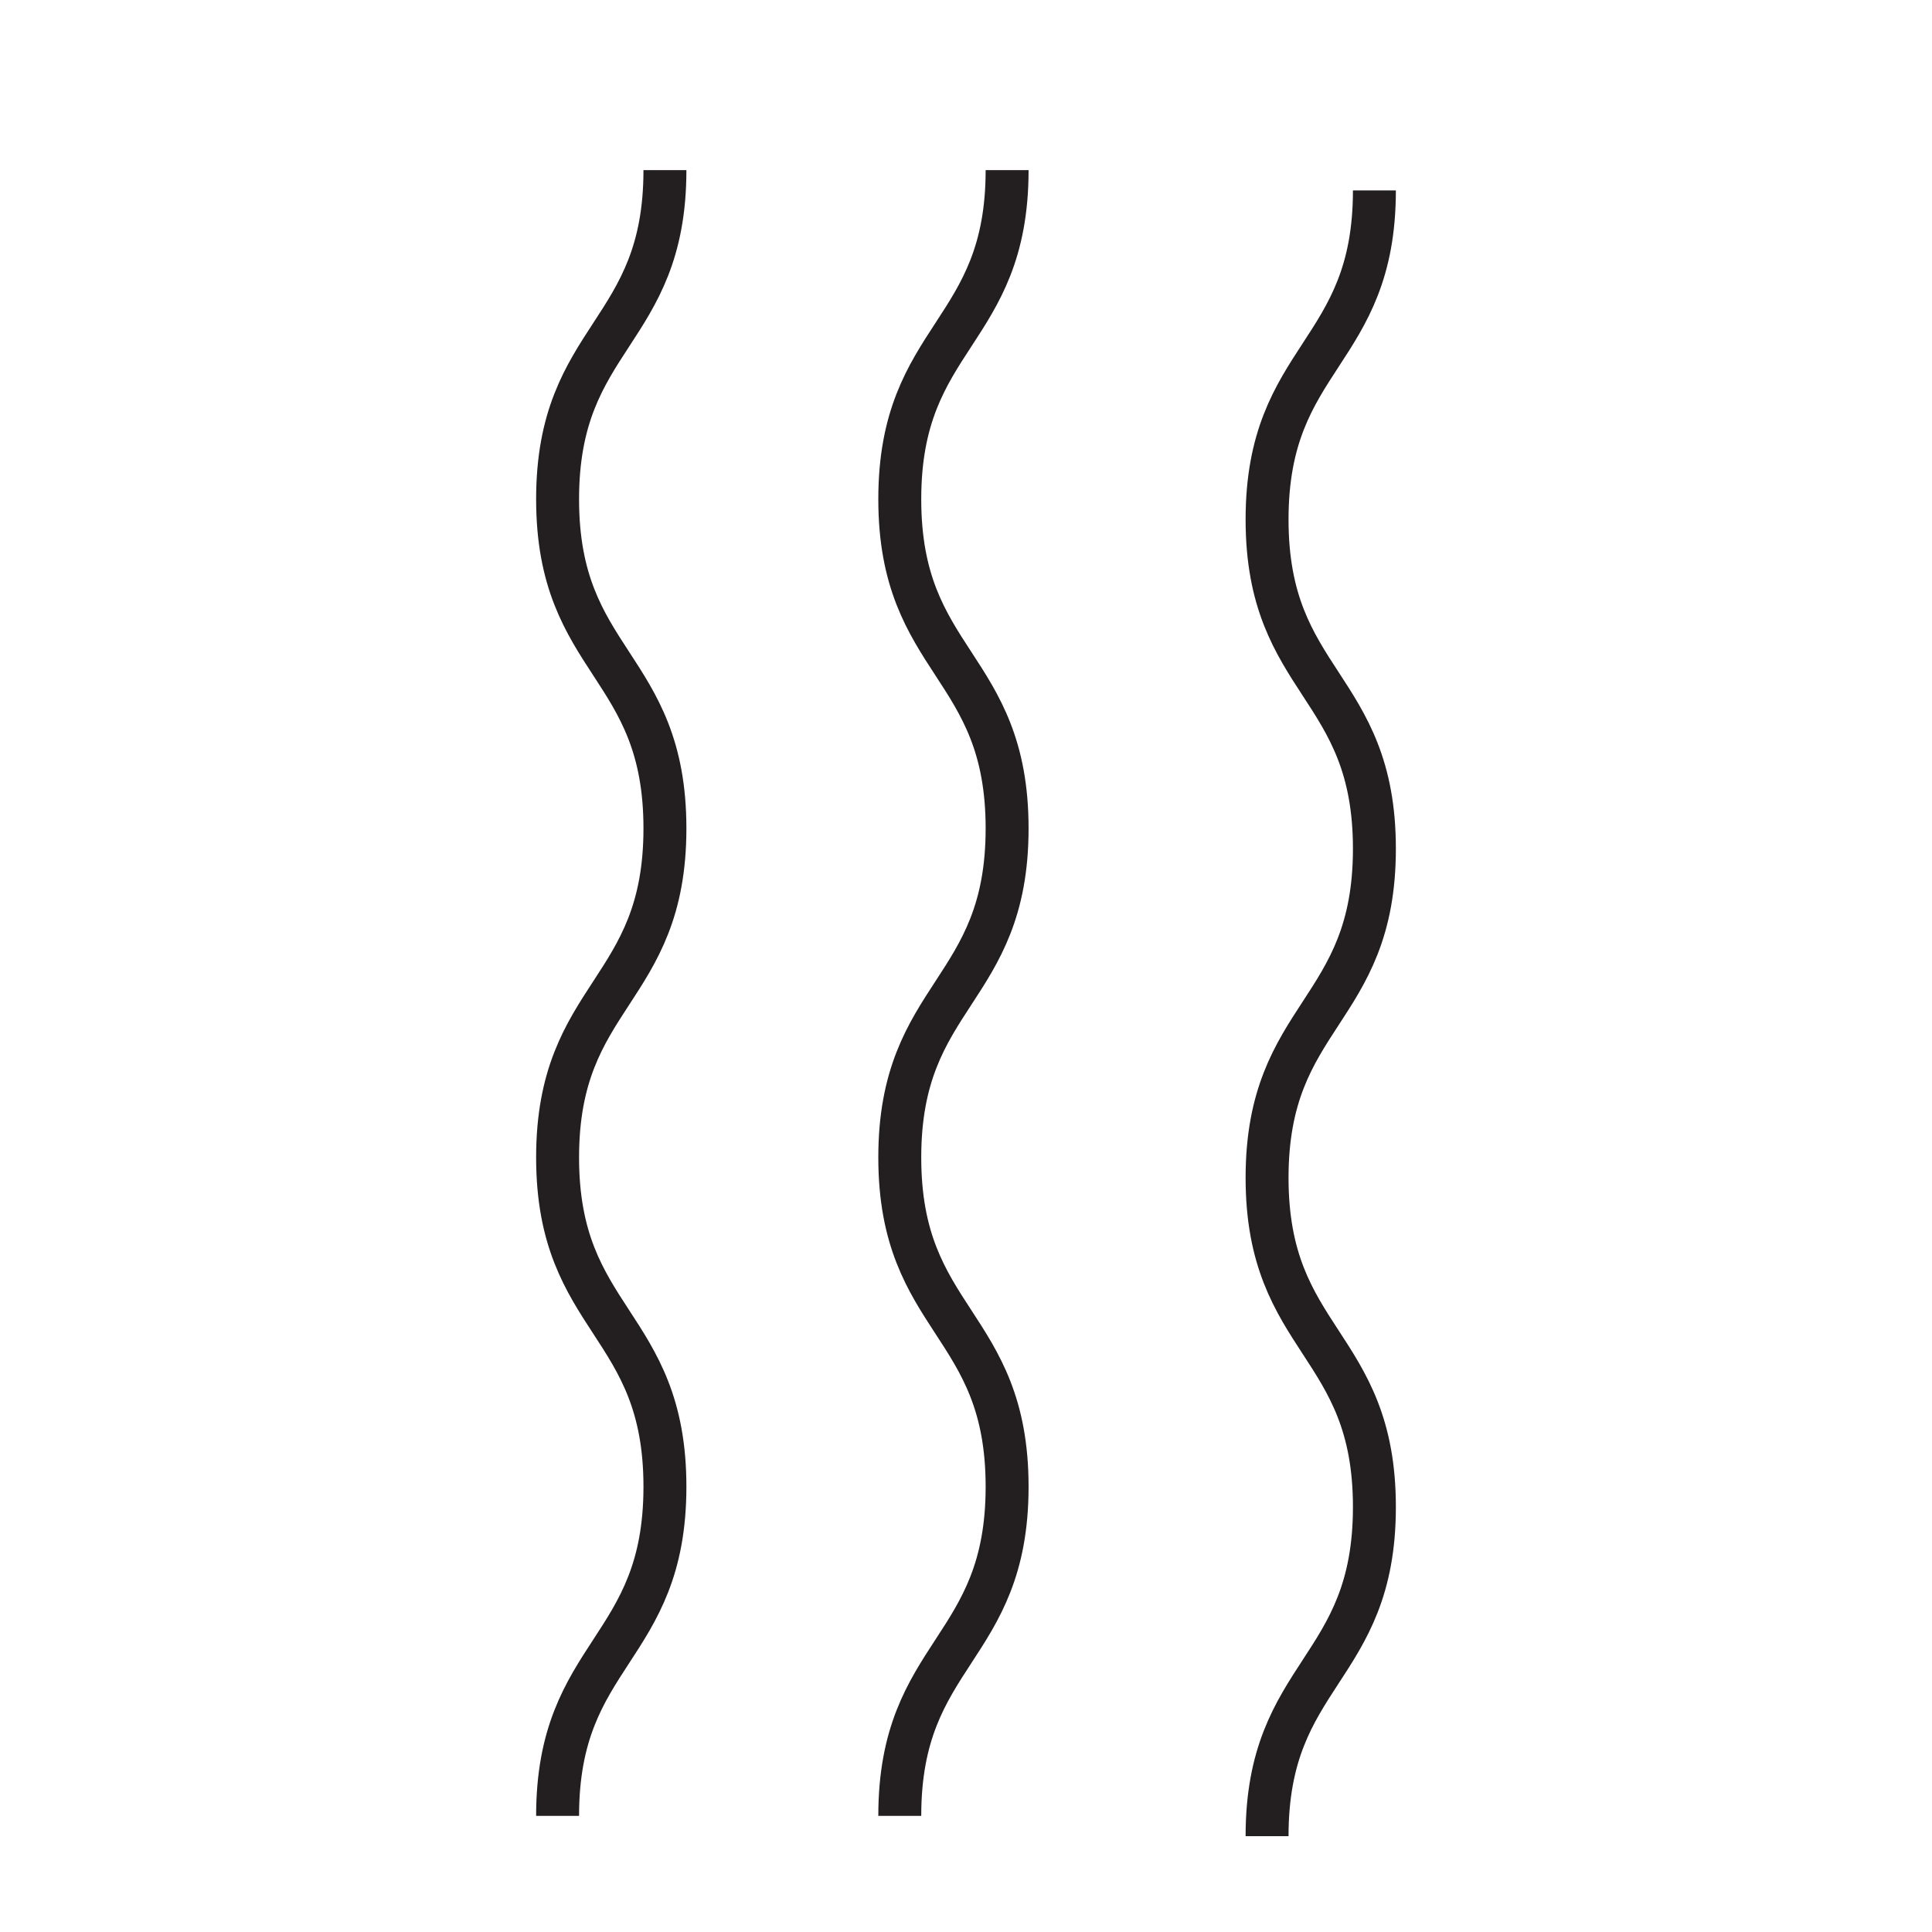 <svg viewBox="0 0 180 180" xmlns="http://www.w3.org/2000/svg" id="Layer_1"><defs><style>.cls-1{fill:none;stroke:#231f20;stroke-miterlimit:10;stroke-width:4px;}</style></defs><path d="M61.95,15.85c0,15.33-10,15.33-10,30.66s10,15.33,10,30.67c0,15.33-10,15.33-10,30.66,0,15.33,10,15.33,10,30.67s-10,15.33-10,30.67" class="cls-1"></path><path d="M93.83,15.85c0,15.33-10,15.33-10,30.66s10,15.33,10,30.67c0,15.33-10,15.33-10,30.66,0,15.33,10,15.33,10,30.67s-10,15.33-10,30.67" class="cls-1"></path><path d="M128.05,17.74c0,15.33-10,15.33-10,30.66s10,15.33,10,30.67c0,15.33-10,15.33-10,30.66,0,15.33,10,15.33,10,30.67s-10,15.33-10,30.67" class="cls-1"></path></svg>